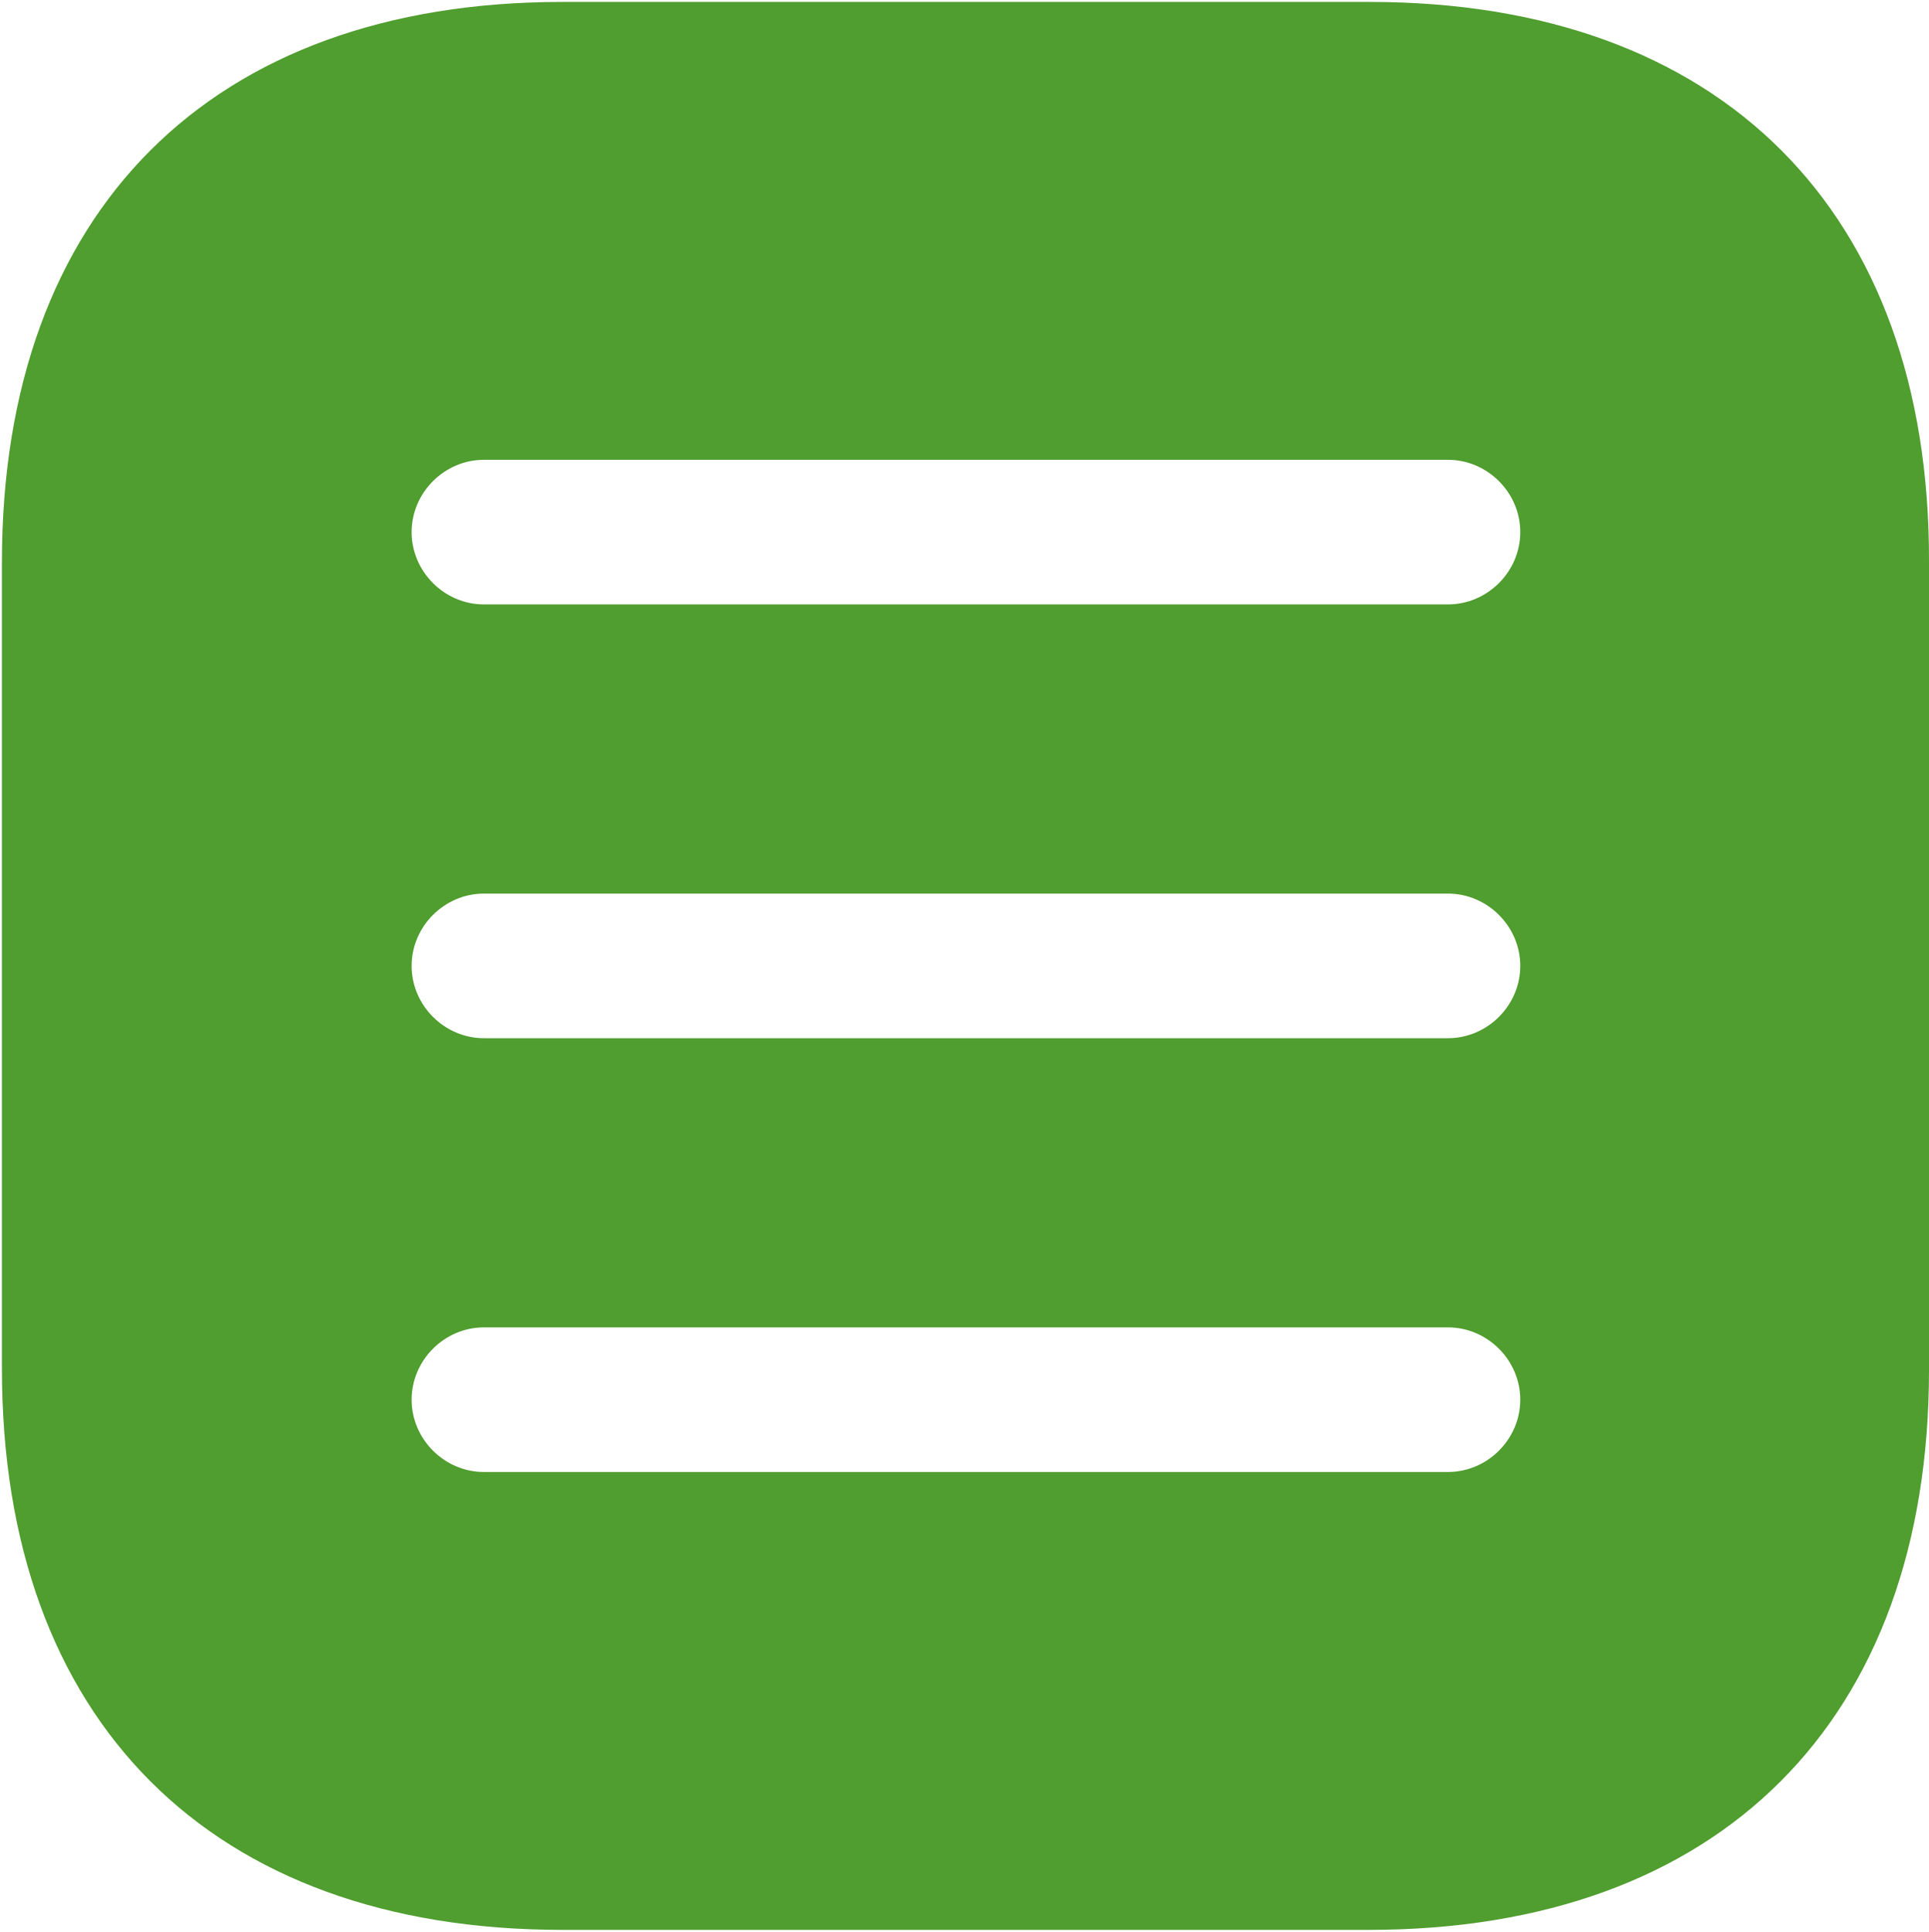 <?xml version="1.0" encoding="UTF-8"?> <svg xmlns="http://www.w3.org/2000/svg" width="667" height="668" viewBox="0 0 667 668" fill="none"><path d="M473.667 0.666H194.334C73 0.666 0.667 72.999 0.667 194.333V473.333C0.667 594.999 73 667.333 194.334 667.333H473.334C594.667 667.333 667 594.999 667 473.666V194.333C667.334 72.999 595 0.666 473.667 0.666ZM500.667 508.999H167.334C153.667 508.999 142.334 497.666 142.334 483.999C142.334 470.333 153.667 458.999 167.334 458.999H500.667C514.334 458.999 525.667 470.333 525.667 483.999C525.667 497.666 514.334 508.999 500.667 508.999ZM500.667 358.999H167.334C153.667 358.999 142.334 347.666 142.334 333.999C142.334 320.333 153.667 308.999 167.334 308.999H500.667C514.334 308.999 525.667 320.333 525.667 333.999C525.667 347.666 514.334 358.999 500.667 358.999ZM500.667 208.999H167.334C153.667 208.999 142.334 197.666 142.334 183.999C142.334 170.333 153.667 158.999 167.334 158.999H500.667C514.334 158.999 525.667 170.333 525.667 183.999C525.667 197.666 514.334 208.999 500.667 208.999Z" fill="#509E2F"></path></svg> 
